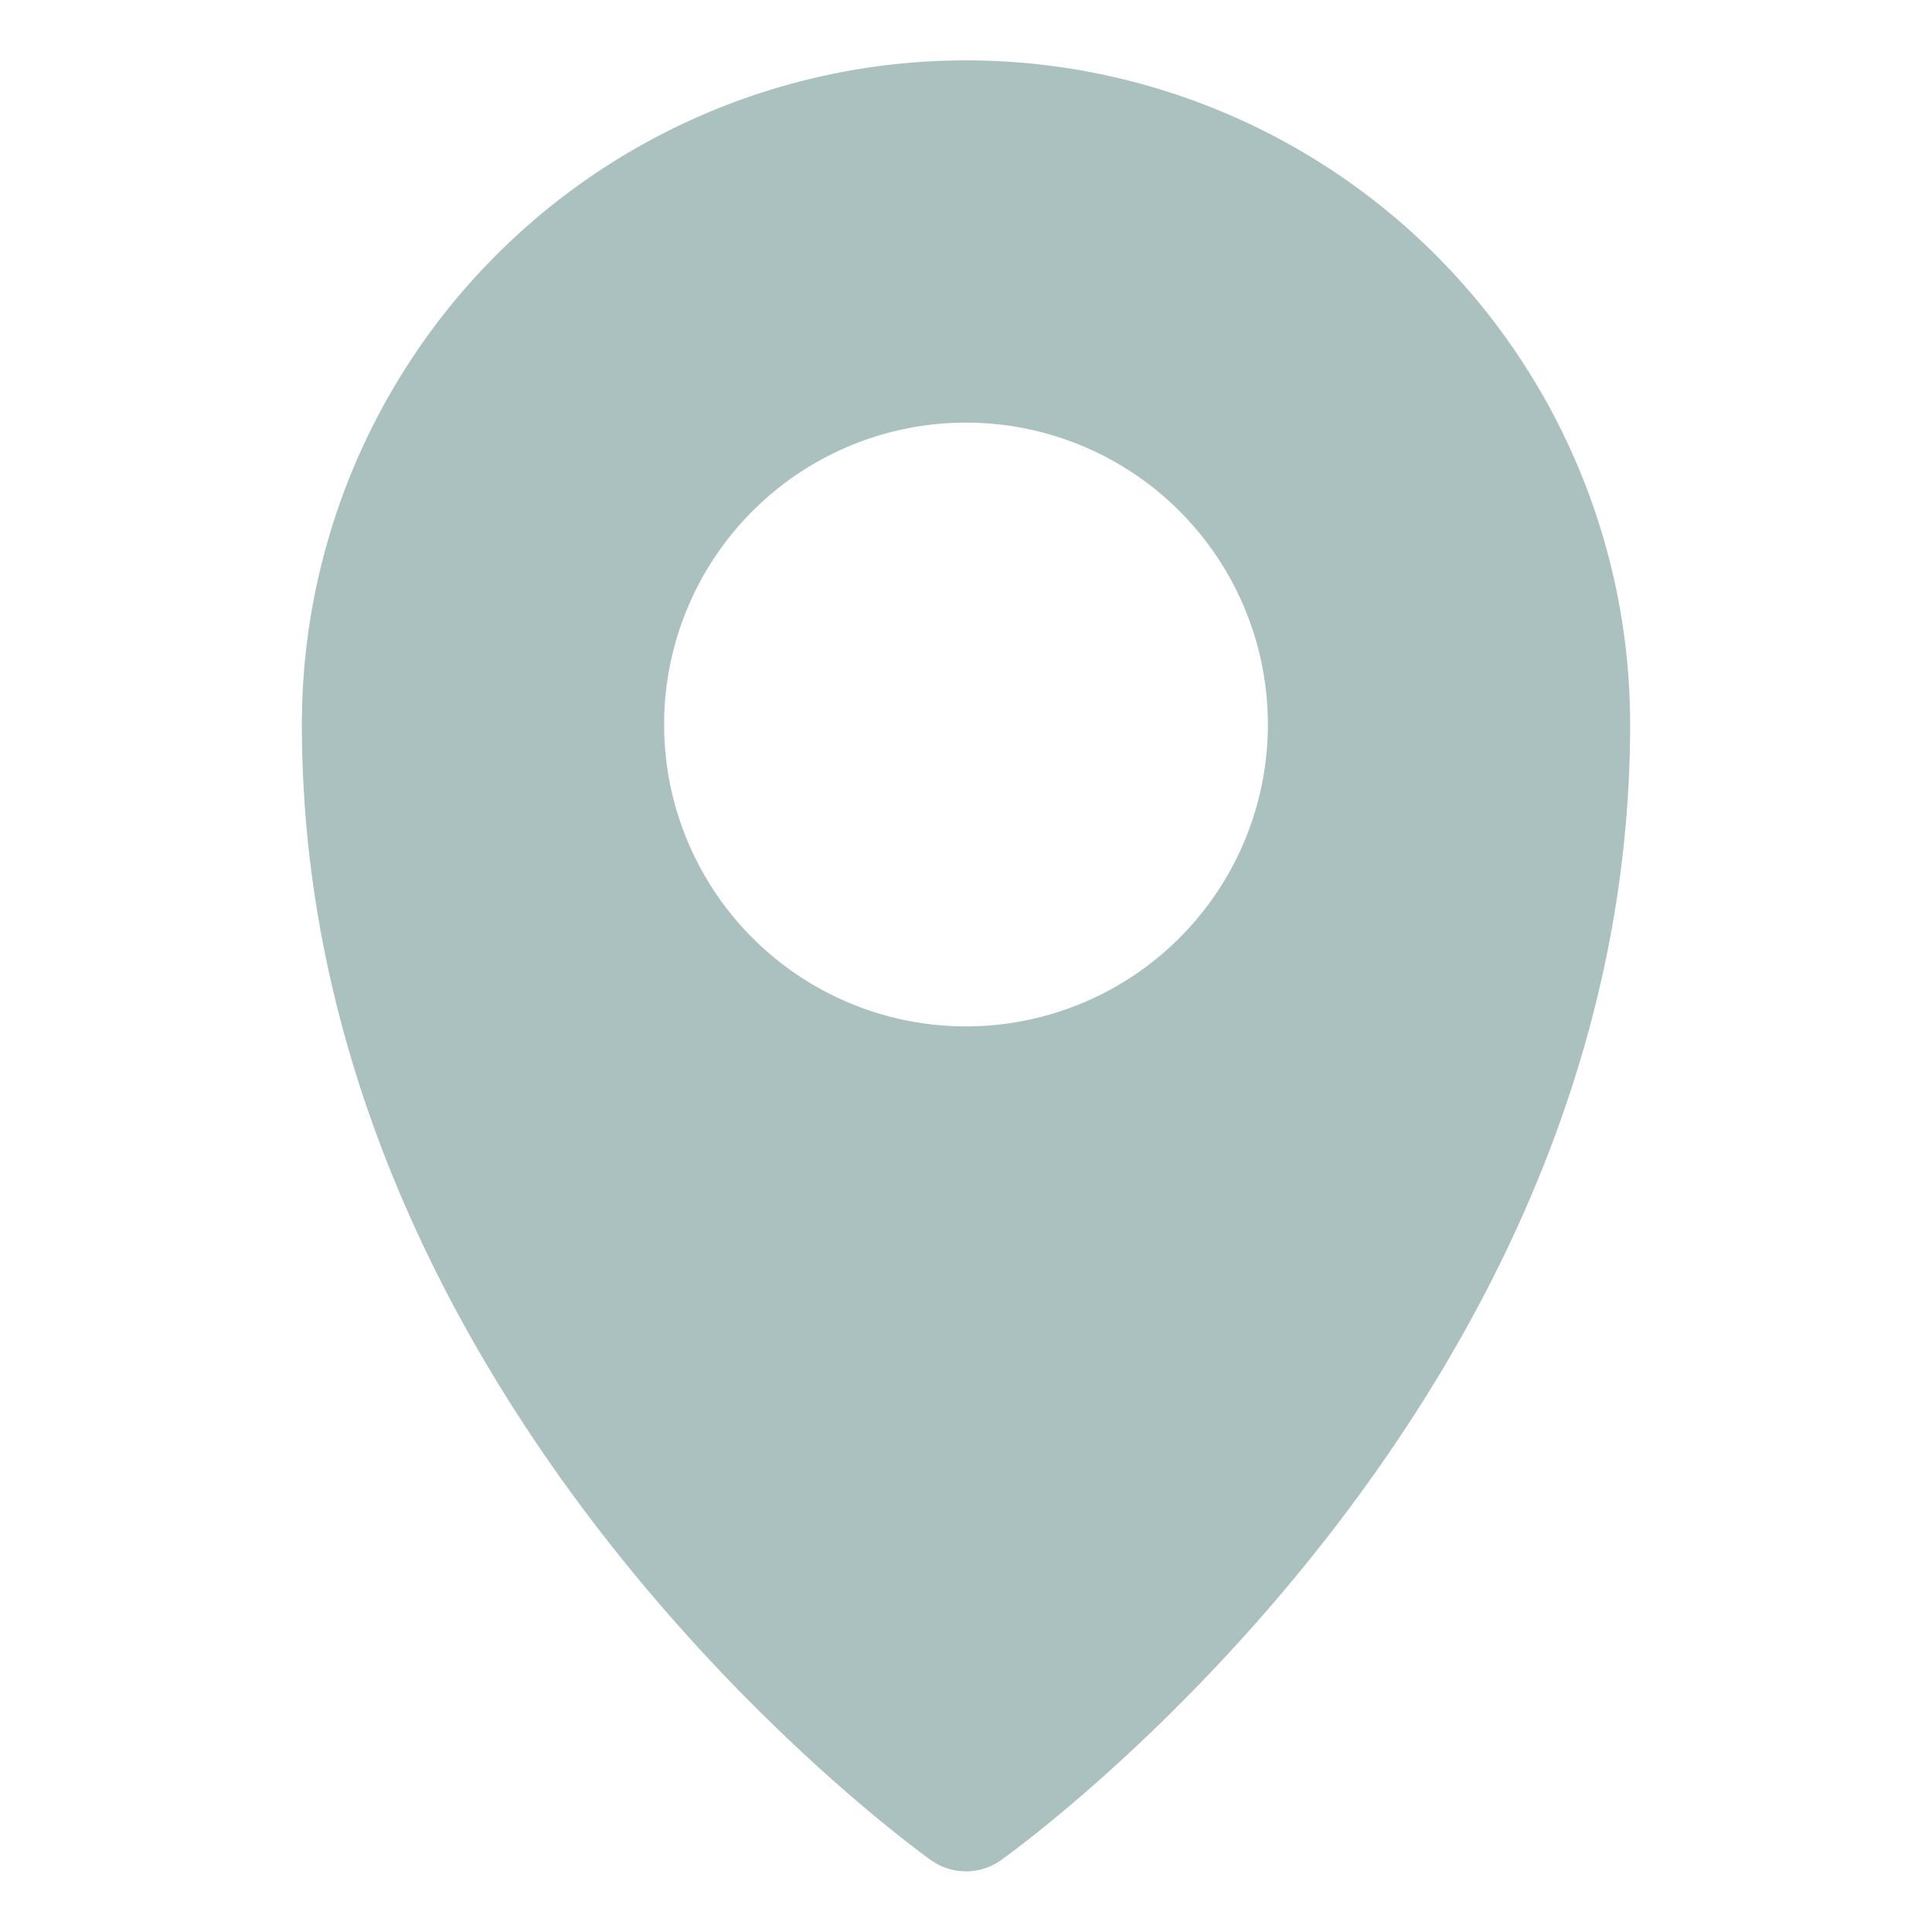 <?xml version="1.0" ?><svg viewBox="0 0 32 32" xmlns="http://www.w3.org/2000/svg"><title/><g id="location"><path fill="#ABC1BF" d="M16,1A11,11,0,0,0,5,12C5,23.24,15,30.51,15.42,30.81a1,1,0,0,0,1.16,0C17,30.51,27,23.24,27,12A11,11,0,0,0,16,1Zm0,16a5,5,0,1,1,5-5A5,5,0,0,1,16,17Z"/></g></svg>
